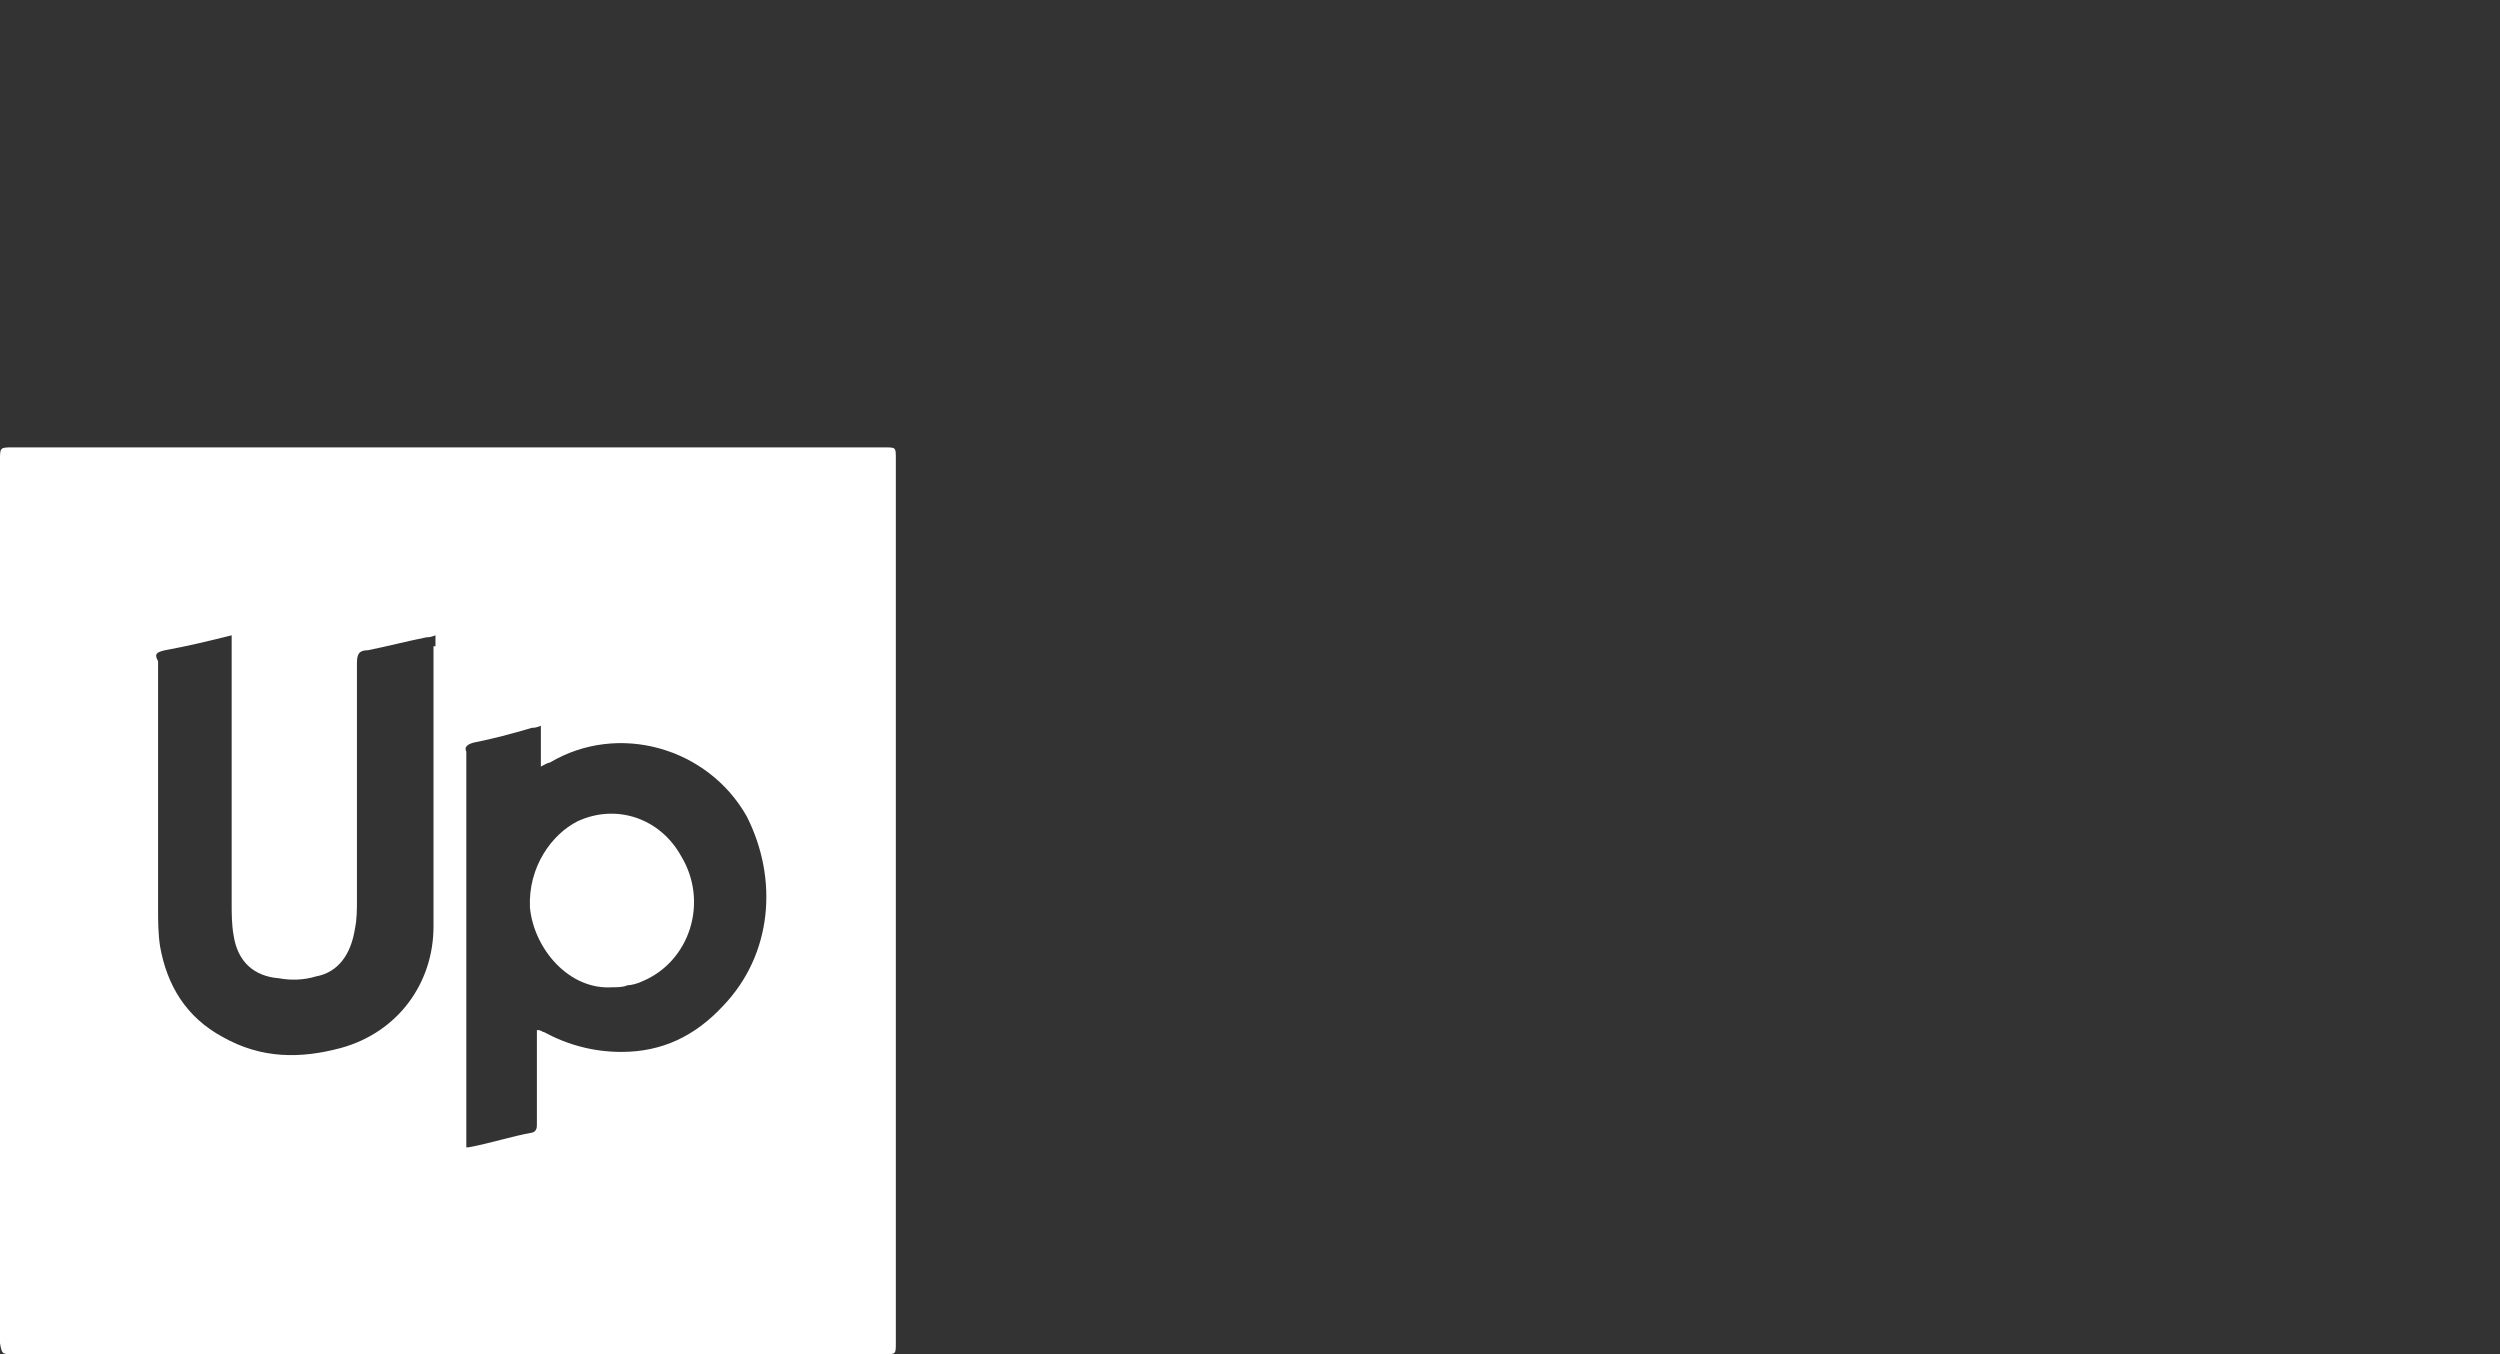 <svg width="120" height="65" viewBox="0 0 120 65" fill="none" xmlns="http://www.w3.org/2000/svg">
<rect x="0" y="0" width="120" height="65" fill="#333333" stroke="none"/>
<path d="M27.728 39.419C26.487 40.04 25.342 41.615 25.438 43.571C25.628 45.528 27.299 47.533 29.399 47.389C29.59 47.389 29.924 47.389 30.114 47.294C30.305 47.294 30.64 47.199 30.83 47.103C33.121 46.149 34.028 43.285 32.692 41.09C31.689 39.276 29.59 38.56 27.728 39.419Z" fill="white"/>
<path d="M42.475 21.475C28.492 21.475 14.604 21.475 0.62 21.475C-3.41354e-07 21.475 0 21.475 0 22.096C0 29.159 0 36.174 0 43.333C0 50.396 0 57.412 0 64.475C0.095 65 0.095 65 0.62 65C14.604 65 28.492 65 42.475 65C43 65 43 65 43 64.475C43 50.301 43 36.174 43 22C43 21.475 43 21.475 42.475 21.475ZM20.808 31.02C20.808 35.458 20.808 39.945 20.808 44.478C20.808 47.151 19.138 49.537 16.37 50.301C14.413 50.826 12.552 50.826 10.69 49.776C8.925 48.821 8.018 47.294 7.684 45.433C7.588 44.812 7.588 44.192 7.588 43.572C7.588 39.611 7.588 35.697 7.588 31.736C7.397 31.402 7.493 31.306 7.922 31.211C8.972 31.02 9.974 30.781 11.12 30.495C11.12 30.686 11.12 30.829 11.12 31.02C11.12 35.172 11.12 39.229 11.12 43.333C11.12 43.858 11.12 44.383 11.215 44.908C11.406 46.149 12.17 46.865 13.411 46.96C13.936 47.056 14.556 47.056 15.177 46.865C16.226 46.674 16.847 45.815 17.038 44.574C17.133 44.144 17.133 43.619 17.133 43.238C17.133 39.42 17.133 35.554 17.133 31.831C17.133 31.402 17.229 31.211 17.658 31.211C18.613 31.02 19.519 30.781 20.474 30.59C20.569 30.59 20.665 30.59 20.903 30.495V31.02H20.808ZM34.696 48.296C33.36 49.728 31.785 50.492 29.828 50.492C28.492 50.492 27.251 50.158 26.105 49.537C26.01 49.537 26.01 49.442 25.771 49.442C25.771 50.396 25.771 51.303 25.771 52.258C25.771 52.782 25.771 53.403 25.771 53.928C25.771 54.119 25.771 54.262 25.581 54.357C24.53 54.548 23.528 54.882 22.478 55.073C22.478 55.073 22.478 55.073 22.383 55.073C22.383 54.978 22.383 54.882 22.383 54.644C22.383 48.44 22.383 42.331 22.383 36.079C22.288 35.888 22.383 35.745 22.717 35.649C23.672 35.458 24.578 35.22 25.533 34.934C25.628 34.934 25.724 34.934 25.962 34.838V36.795C26.153 36.699 26.296 36.604 26.392 36.604C29.685 34.647 33.98 35.888 35.841 39.181C37.368 42.188 37.082 45.815 34.696 48.296Z" fill="white"/>
</svg>
